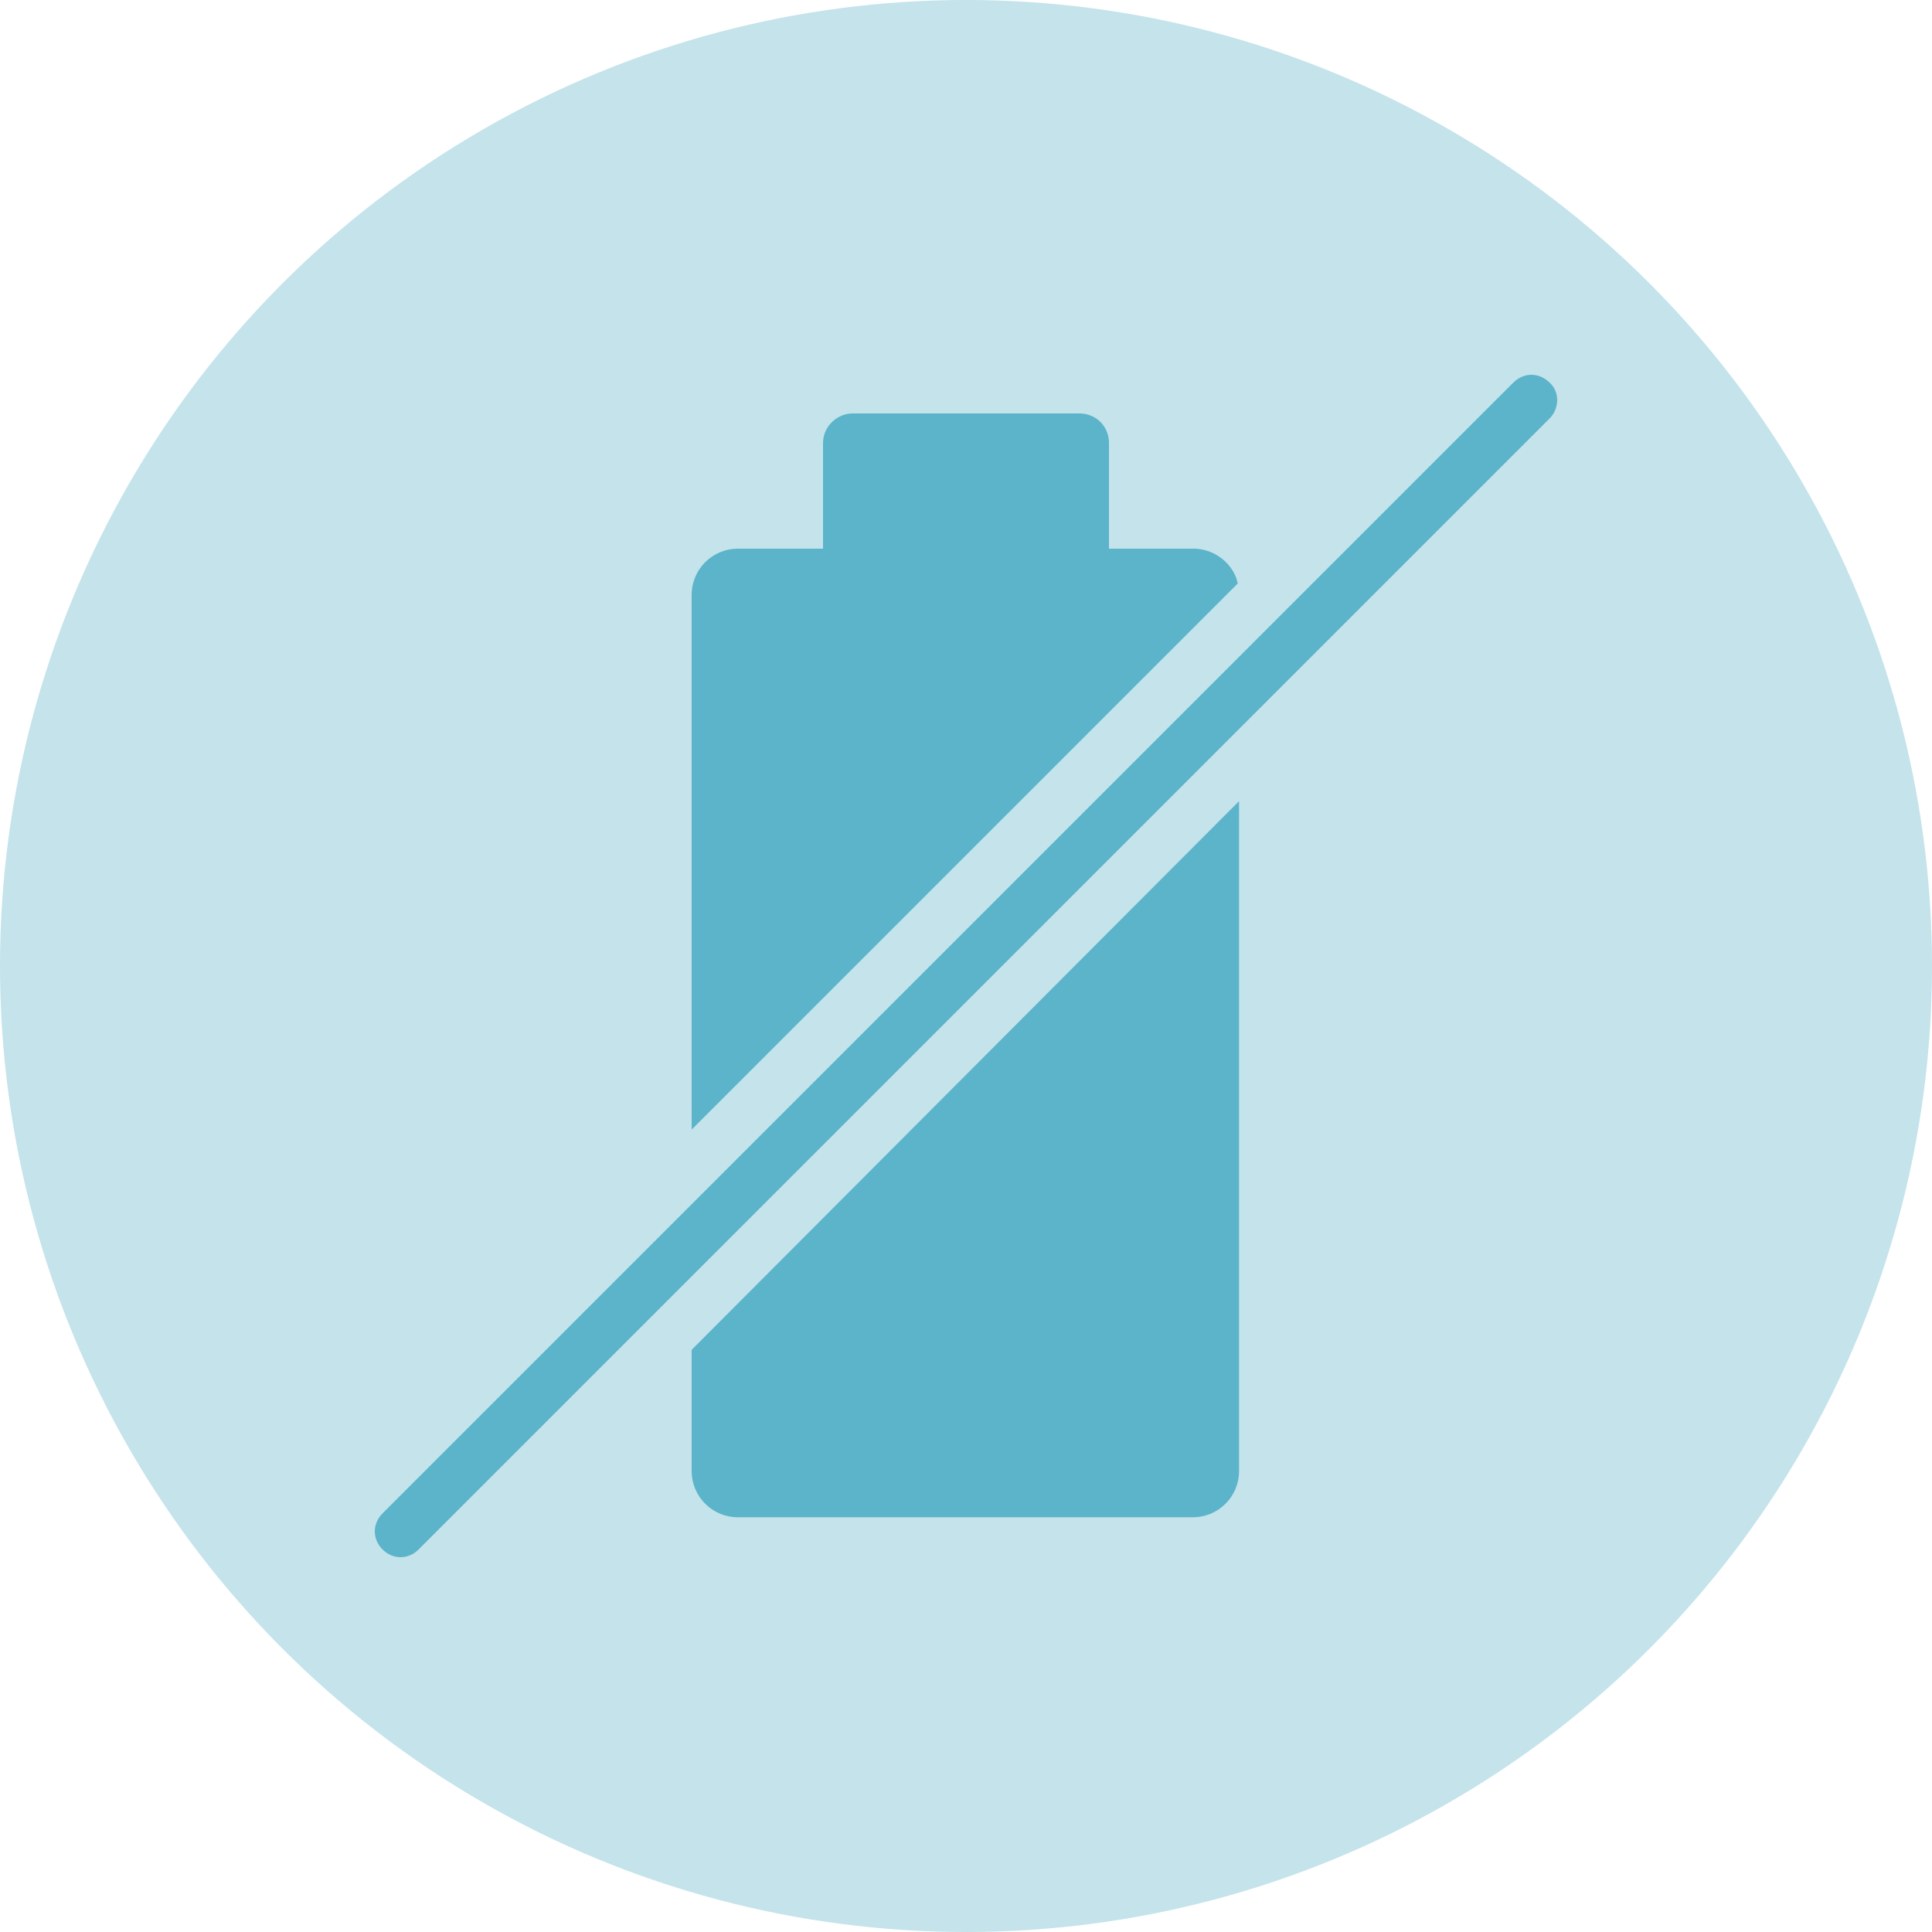 <?xml version="1.0" encoding="UTF-8"?> <!-- Generator: Adobe Illustrator 21.1.0, SVG Export Plug-In . SVG Version: 6.00 Build 0) --> <svg xmlns:cc="http://creativecommons.org/ns#" xmlns:dc="http://purl.org/dc/elements/1.1/" xmlns:inkscape="http://www.inkscape.org/namespaces/inkscape" xmlns:rdf="http://www.w3.org/1999/02/22-rdf-syntax-ns#" xmlns:sodipodi="http://sodipodi.sourceforge.net/DTD/sodipodi-0.dtd" xmlns:svg="http://www.w3.org/2000/svg" xmlns="http://www.w3.org/2000/svg" xmlns:xlink="http://www.w3.org/1999/xlink" id="svg22818" inkscape:version="0.92.4 (5da689c313, 2019-01-14)" sodipodi:docname="Low_icon.svg" x="0px" y="0px" viewBox="0 0 150 150" style="enable-background:new 0 0 150 150;" xml:space="preserve"> <style type="text/css"> .st0{fill:#C4E3EB;} .st1{fill:#5BB4CA;} </style> <g> <circle class="st0" cx="75" cy="75" r="75"></circle> <g id="g22812" transform="translate(-4.1,-4.1)"> <g id="g22810"> <path id="path22804" inkscape:connector-curvature="0" class="st1" d="M96.8,46.7h-6.6v-8.2c0-1.3-1-2.3-2.3-2.3H70.3 c-1.2,0-2.3,1-2.3,2.3v8.2h-6.6c-2,0-3.6,1.6-3.6,3.6v41.5l42.4-42.4C99.9,47.9,98.4,46.7,96.8,46.7z"></path> <path id="path22806" inkscape:connector-curvature="0" class="st1" d="M57.8,118.3c0,2,1.6,3.6,3.6,3.6h35.3c2,0,3.6-1.6,3.6-3.6 v-52l-42.5,42.6V118.3z"></path> <path id="path22808" inkscape:connector-curvature="0" class="st1" d="M124.4,33.8c-0.8-0.8-2-0.8-2.8,0l-87.8,87.8 c-0.8,0.8-0.8,2,0,2.8c0.4,0.4,0.9,0.6,1.4,0.6s1-0.2,1.4-0.6l87.8-87.8C125.2,35.8,125.2,34.5,124.4,33.8z"></path> </g> </g> </g> </svg> 